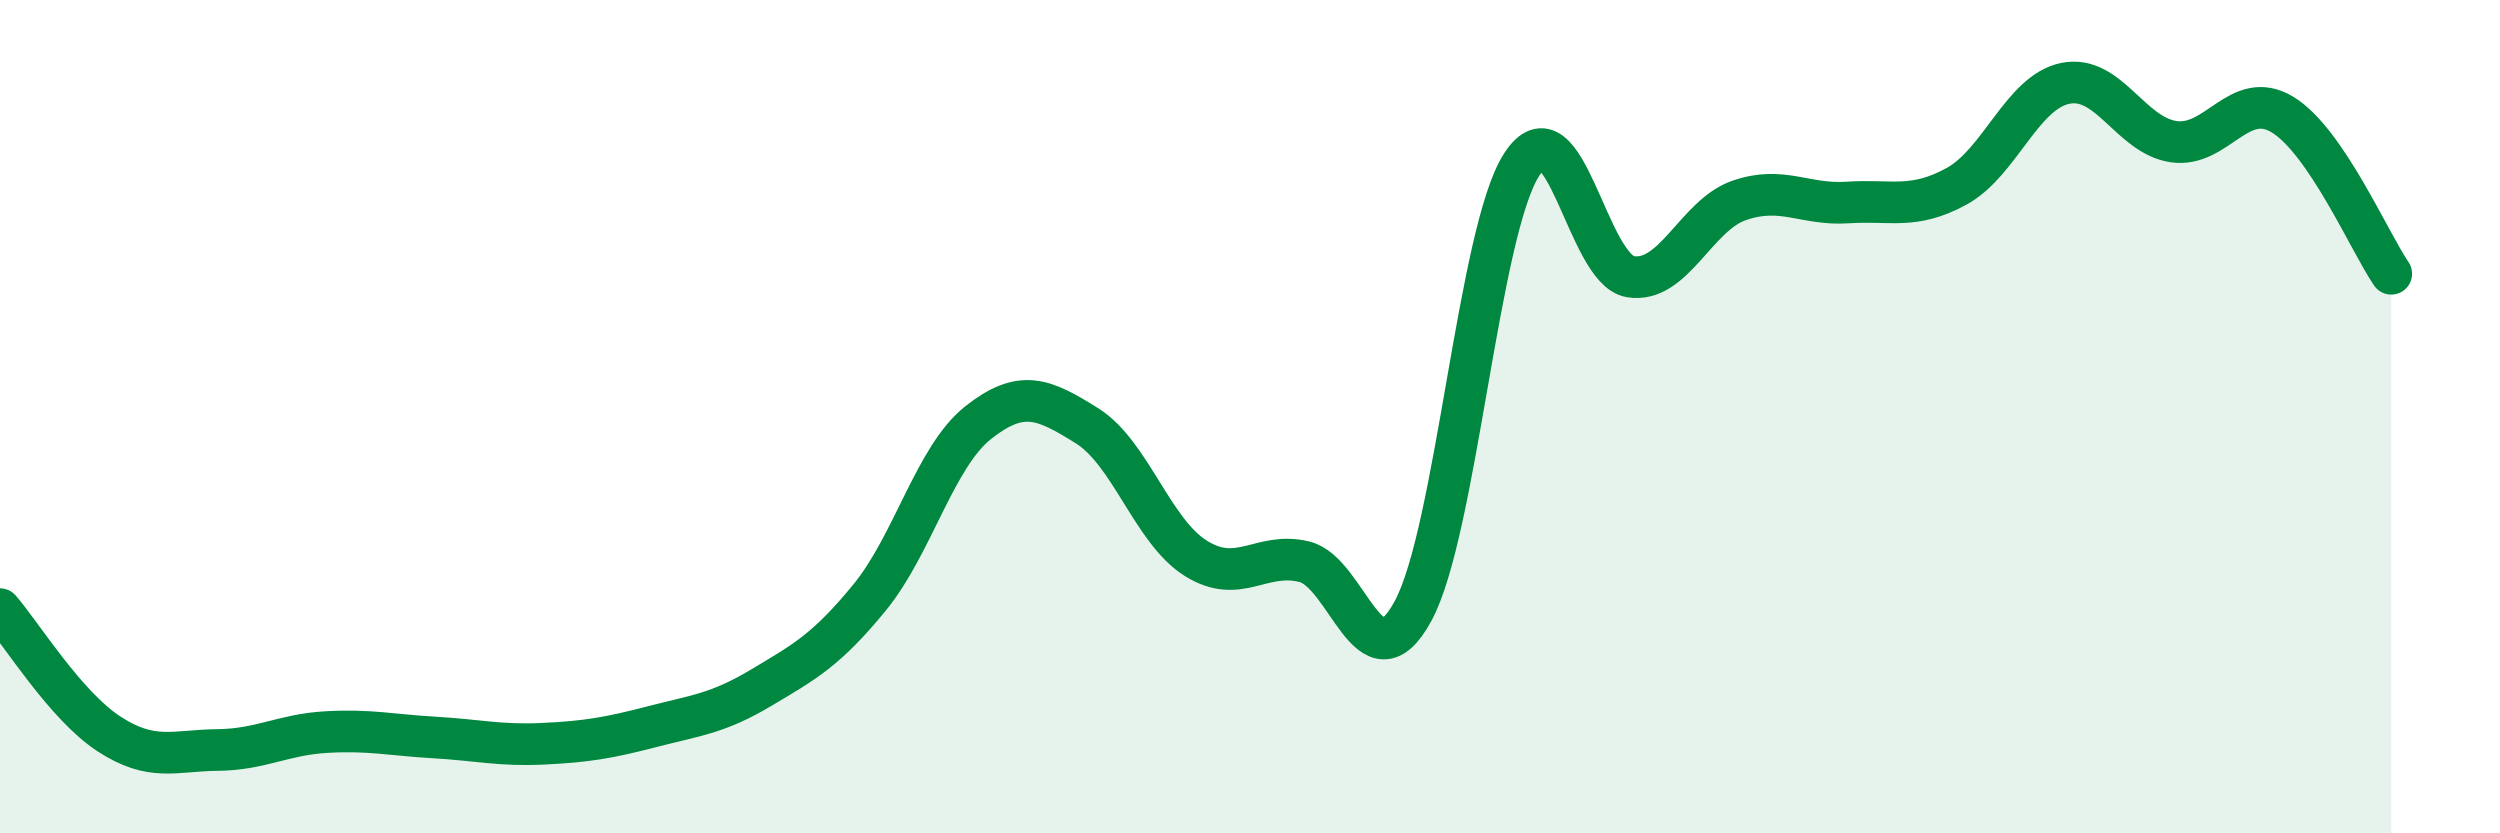 
    <svg width="60" height="20" viewBox="0 0 60 20" xmlns="http://www.w3.org/2000/svg">
      <path
        d="M 0,14.62 C 0.52,15.22 1.57,16.93 2.61,17.61 C 3.65,18.29 4.18,18.01 5.22,18 C 6.26,17.99 6.79,17.63 7.83,17.57 C 8.87,17.51 9.39,17.64 10.43,17.7 C 11.47,17.76 12,17.9 13.04,17.85 C 14.08,17.8 14.61,17.71 15.65,17.44 C 16.69,17.17 17.22,17.13 18.26,16.51 C 19.3,15.89 19.83,15.61 20.87,14.34 C 21.91,13.07 22.44,10.96 23.48,10.14 C 24.52,9.32 25.05,9.57 26.09,10.22 C 27.13,10.87 27.66,12.75 28.7,13.4 C 29.74,14.05 30.26,13.23 31.3,13.48 C 32.34,13.73 32.87,16.58 33.91,14.67 C 34.95,12.76 35.48,5.56 36.52,3.95 C 37.56,2.34 38.09,6.47 39.13,6.64 C 40.17,6.81 40.7,5.17 41.74,4.81 C 42.78,4.45 43.31,4.93 44.35,4.86 C 45.39,4.79 45.92,5.04 46.96,4.47 C 48,3.9 48.53,2.21 49.57,2 C 50.61,1.79 51.13,3.25 52.17,3.4 C 53.21,3.55 53.74,2.12 54.78,2.75 C 55.82,3.38 56.87,5.81 57.39,6.57L57.39 20L0 20Z"
        fill="#008740"
        opacity="0.1"
        stroke-linecap="round"
        stroke-linejoin="round"
      />
      <path
        d="M 0,14.62 C 0.52,15.22 1.57,16.93 2.61,17.61 C 3.65,18.29 4.18,18.01 5.22,18 C 6.26,17.99 6.79,17.63 7.83,17.57 C 8.87,17.51 9.39,17.64 10.43,17.7 C 11.47,17.76 12,17.9 13.04,17.85 C 14.08,17.8 14.61,17.71 15.65,17.44 C 16.69,17.17 17.22,17.13 18.26,16.51 C 19.3,15.89 19.83,15.61 20.87,14.34 C 21.91,13.07 22.44,10.96 23.48,10.14 C 24.52,9.32 25.05,9.57 26.09,10.22 C 27.13,10.87 27.66,12.75 28.7,13.4 C 29.74,14.05 30.26,13.23 31.3,13.48 C 32.34,13.73 32.87,16.58 33.91,14.67 C 34.95,12.76 35.48,5.56 36.52,3.95 C 37.56,2.34 38.09,6.47 39.13,6.64 C 40.17,6.81 40.7,5.17 41.74,4.81 C 42.78,4.45 43.31,4.93 44.35,4.86 C 45.39,4.79 45.92,5.04 46.96,4.47 C 48,3.9 48.53,2.21 49.57,2 C 50.61,1.79 51.13,3.25 52.17,3.4 C 53.21,3.55 53.74,2.12 54.78,2.75 C 55.82,3.38 56.87,5.81 57.39,6.57"
        stroke="#008740"
        stroke-width="1"
        fill="none"
        stroke-linecap="round"
        stroke-linejoin="round"
      />
    </svg>
  